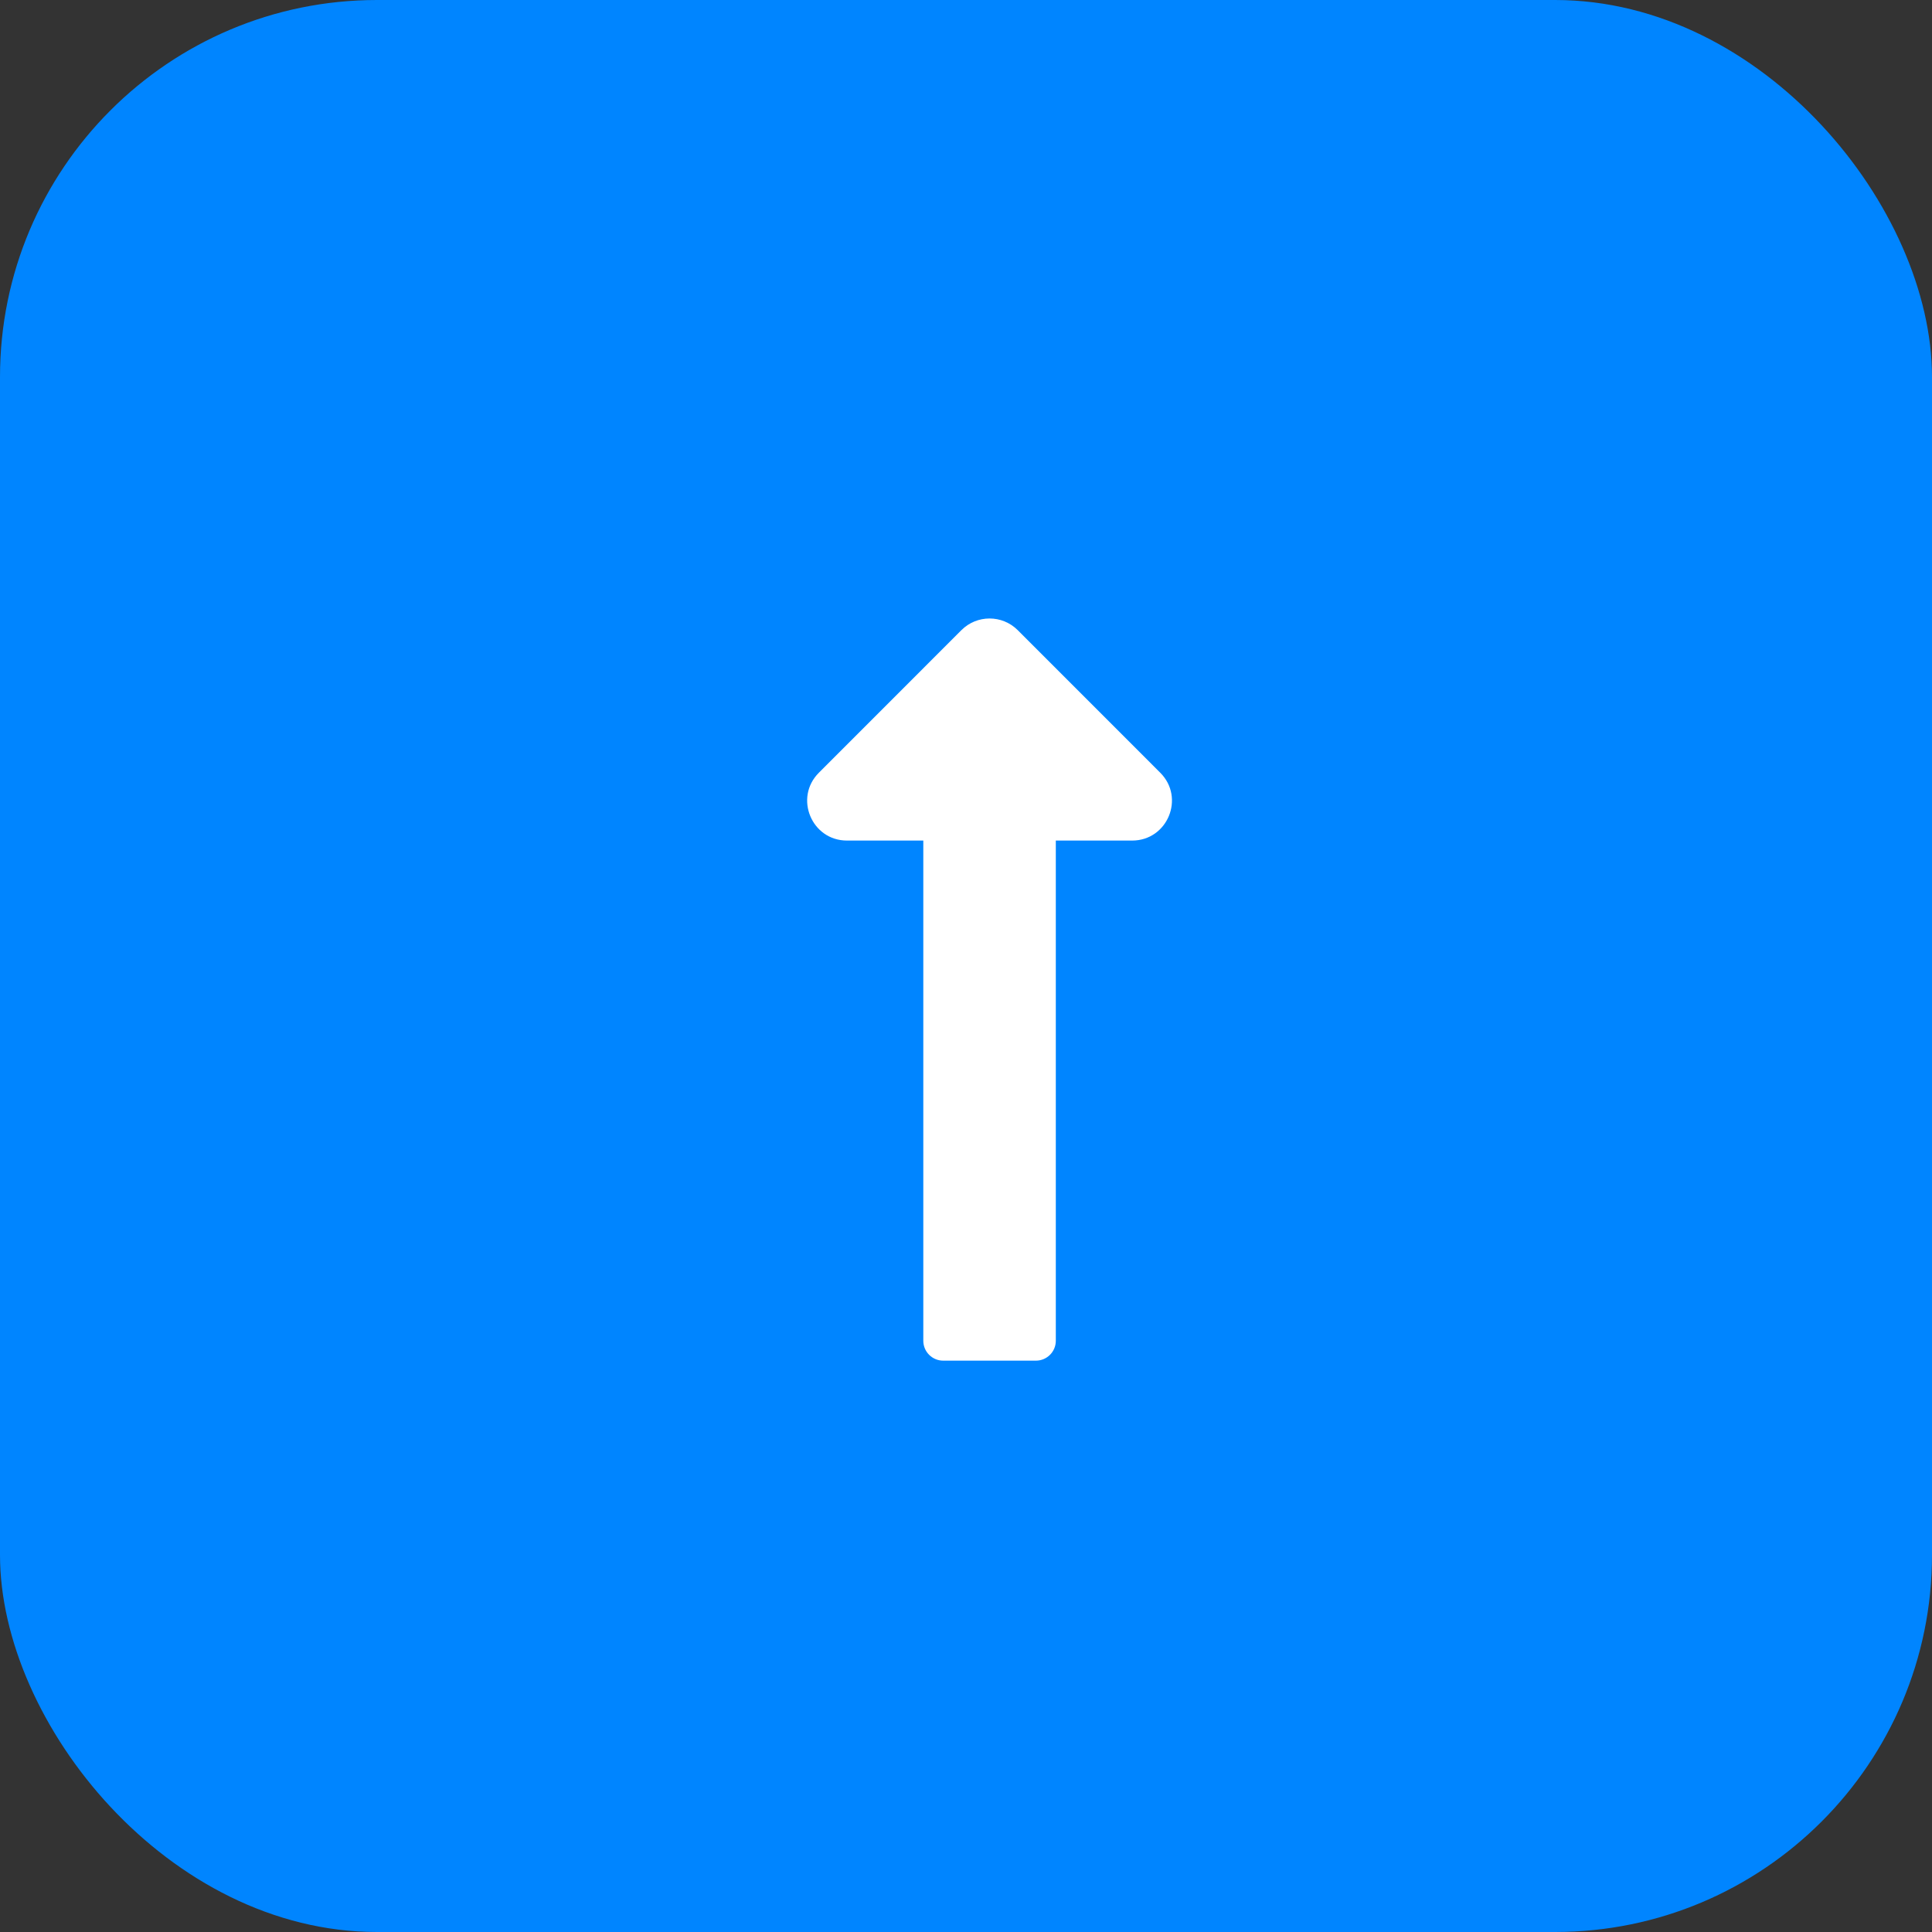 <?xml version="1.0" encoding="UTF-8"?> <svg xmlns="http://www.w3.org/2000/svg" width="41" height="41" viewBox="0 0 41 41" fill="none"><rect x="0" y="0" width="41" height="41" fill="#333333" stroke="none"/><rect width="41" height="41" rx="8" fill="#0085FF"></rect><path d="M19.594 17.838V28.453C19.594 28.686 19.783 28.875 20.016 28.875H21.984C22.217 28.875 22.406 28.686 22.406 28.453V17.838H24.026C24.777 17.838 25.154 16.929 24.622 16.398L21.597 13.372C21.267 13.043 20.733 13.043 20.403 13.372L17.378 16.398C16.846 16.929 17.223 17.838 17.974 17.838H19.594Z" fill="white"></path></svg> 